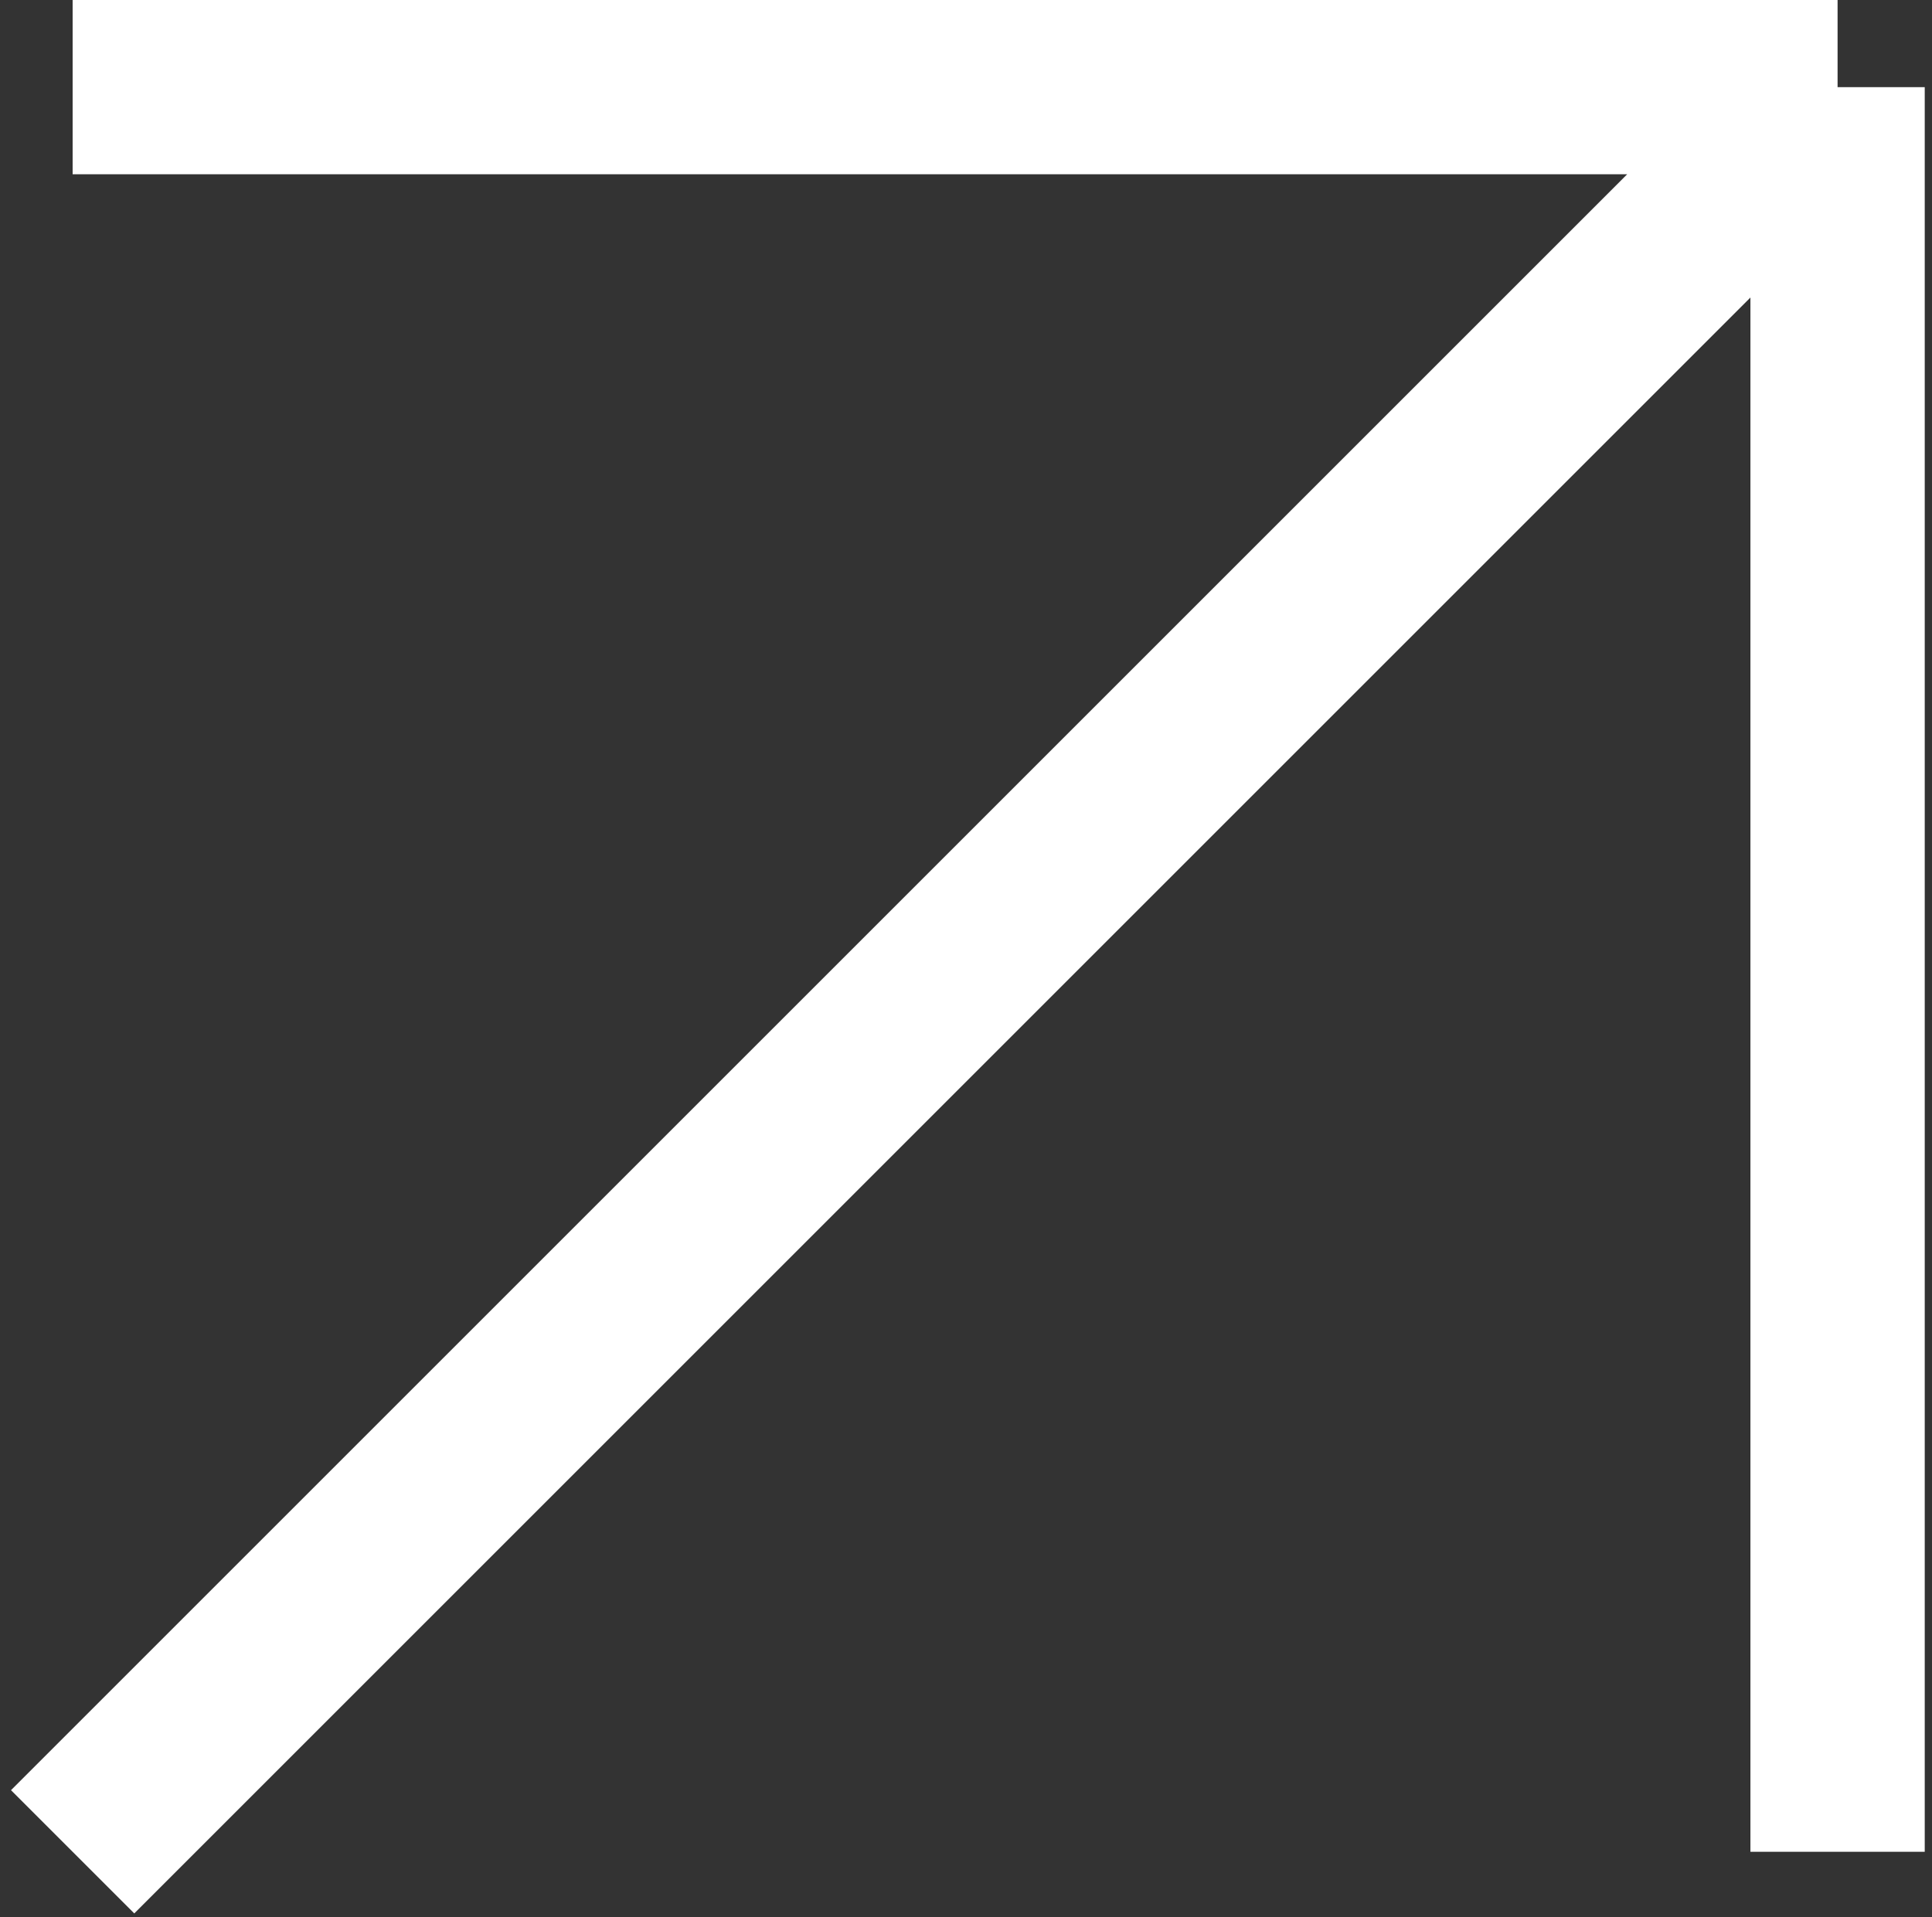 <?xml version="1.0" encoding="UTF-8"?> <svg xmlns="http://www.w3.org/2000/svg" width="133" height="132" viewBox="0 0 133 132" fill="none"><rect x="0" y="0" width="133" height="132" fill="#333333" stroke="none"/><path d="M5 127.5L126.5 6M126.5 6H5M126.5 6V127.5" stroke="white" stroke-width="12"></path></svg> 